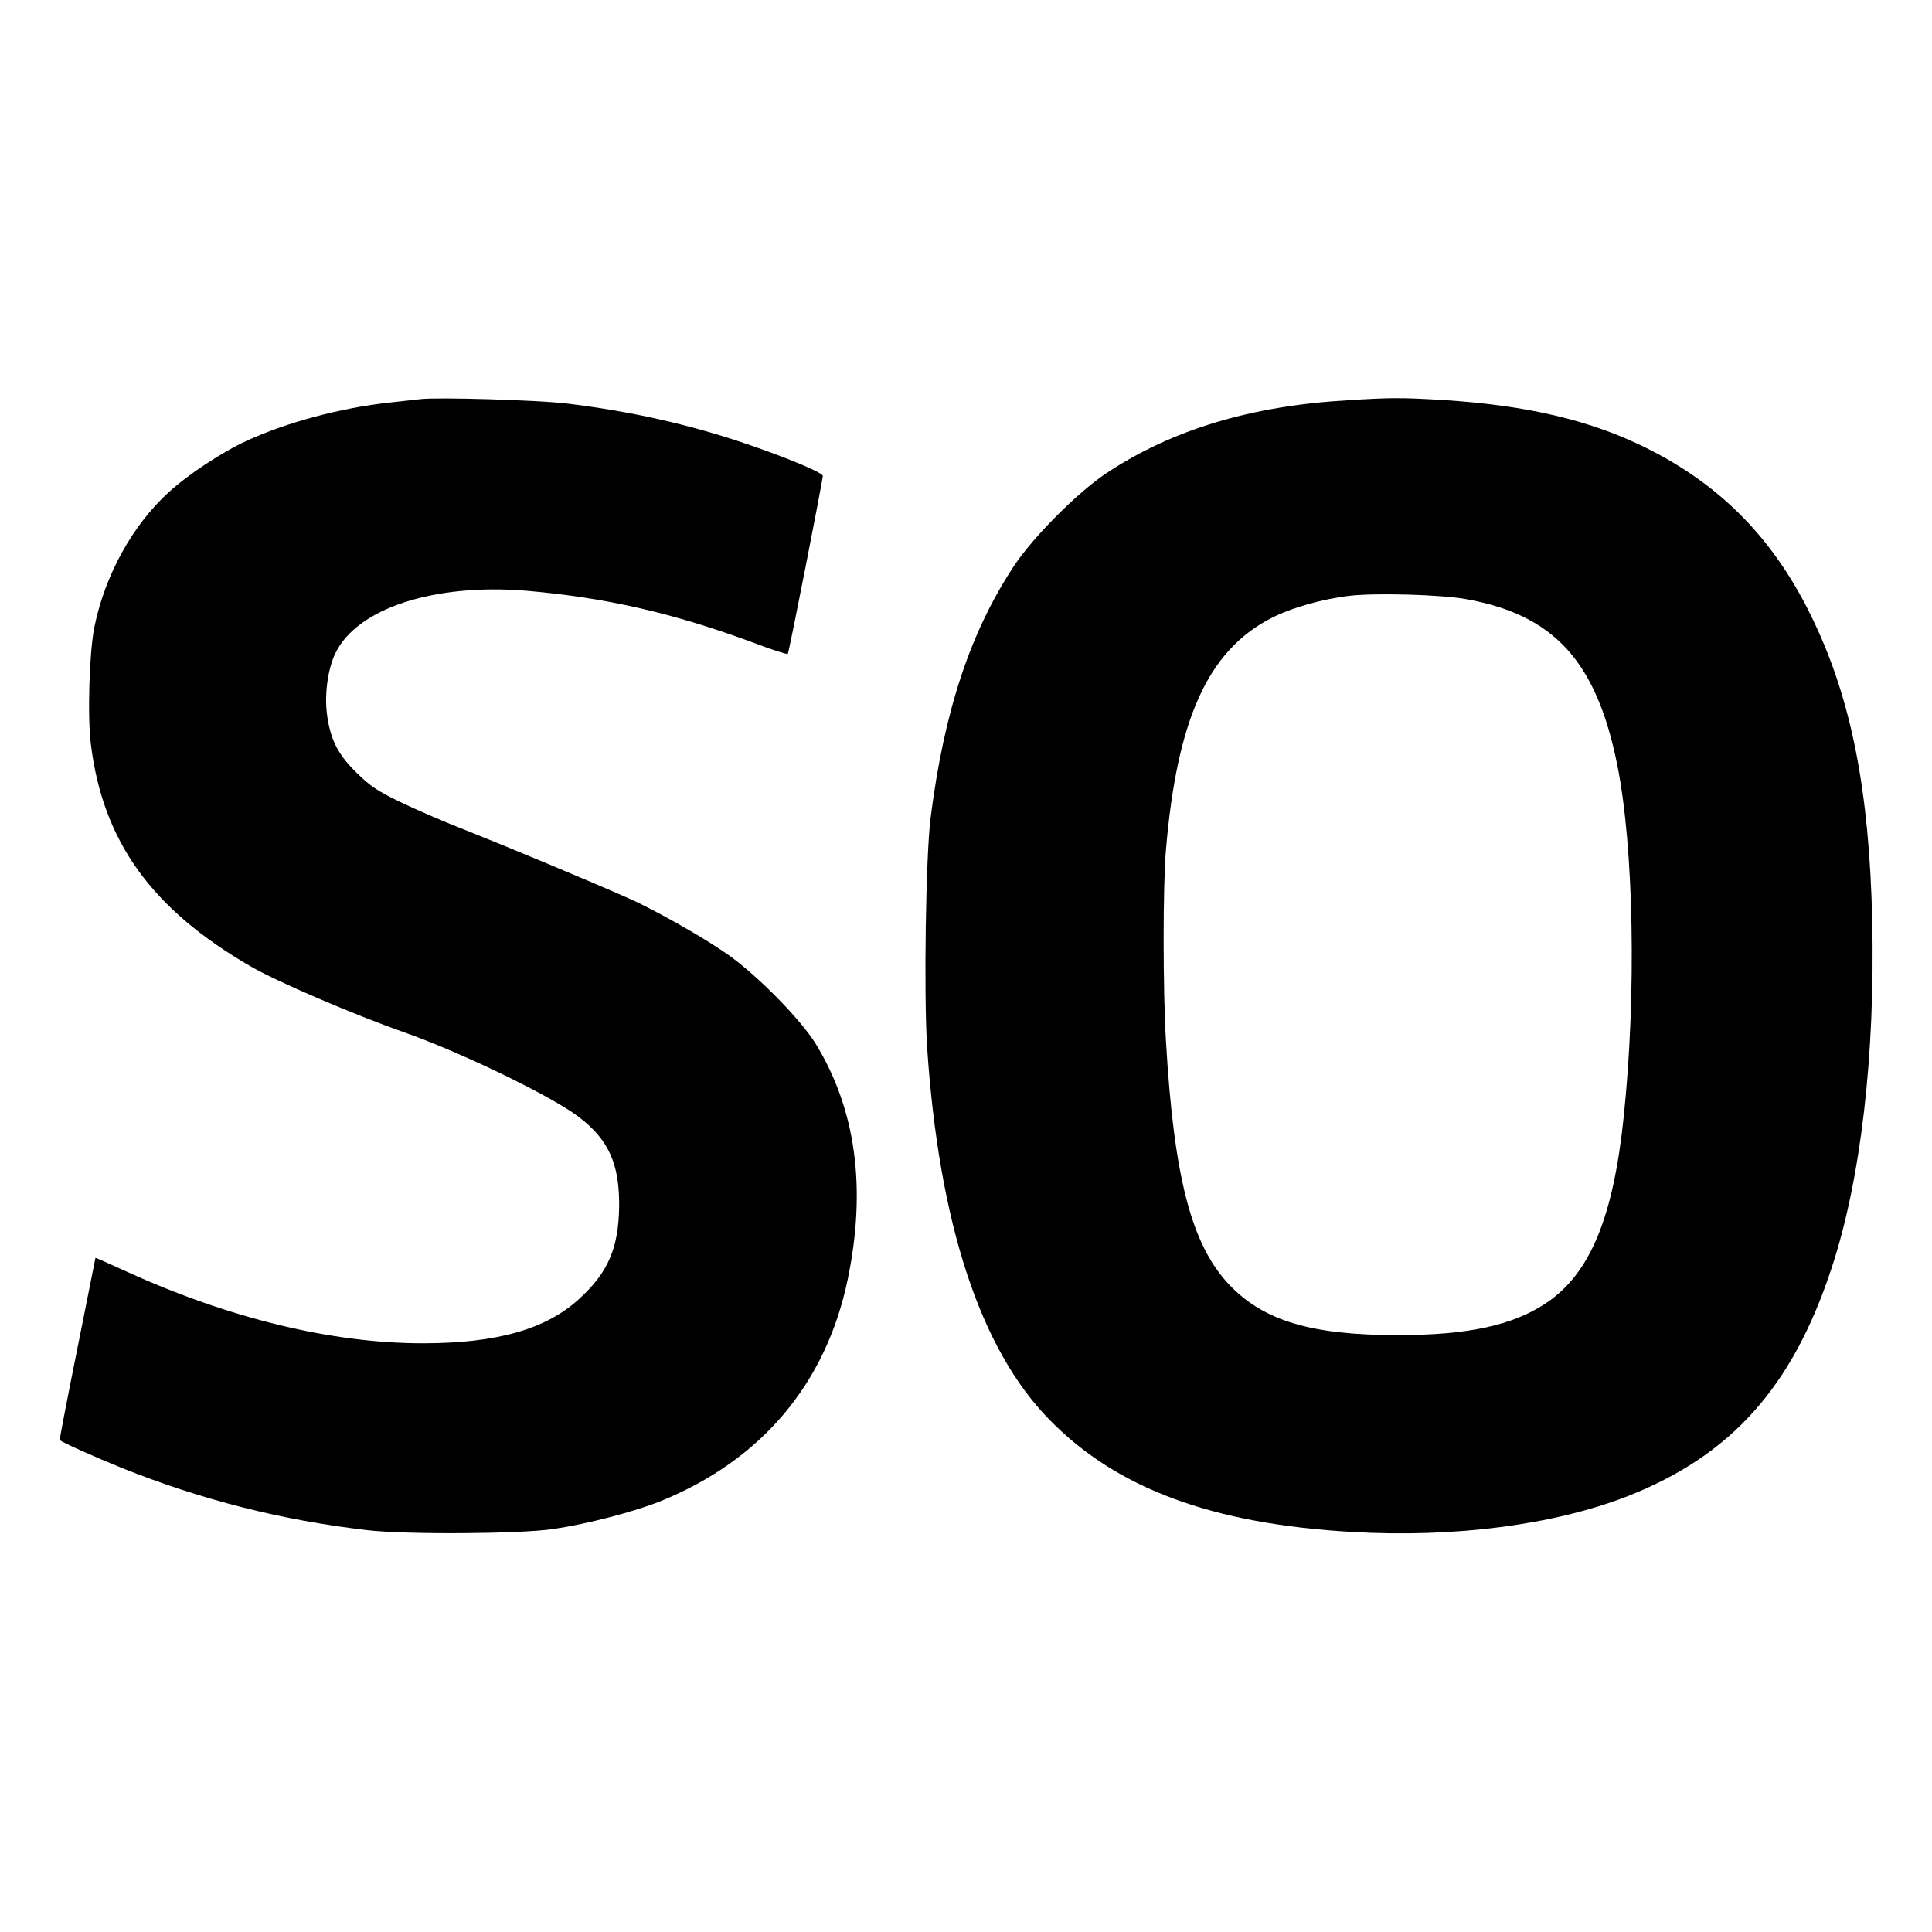 <?xml version="1.0" standalone="no"?>
<!DOCTYPE svg PUBLIC "-//W3C//DTD SVG 20010904//EN"
 "http://www.w3.org/TR/2001/REC-SVG-20010904/DTD/svg10.dtd">
<svg version="1.0" xmlns="http://www.w3.org/2000/svg"
 width="850pt" height="850pt" viewBox="0 0 850 850"
 preserveAspectRatio="xMidYMid meet">
<g transform="translate(0,850) scale(0.1,-0.1)"
fill="#000000" stroke="none">
<path d="M1850 6744 c-19 -2 -80 -9 -135 -15 -214 -23 -453 -87 -629 -168
-109 -50 -259 -149 -343 -226 -159 -144 -282 -366 -328 -595 -22 -108 -31
-395 -15 -516 53 -427 268 -725 705 -977 116 -67 452 -211 674 -289 247 -87
645 -279 766 -371 133 -101 181 -207 179 -397 -3 -181 -48 -287 -173 -402
-146 -136 -365 -198 -691 -198 -400 0 -852 110 -1302 315 -76 35 -138 62 -138
61 0 -1 -36 -181 -80 -401 -44 -219 -79 -399 -77 -401 13 -11 151 -73 272
-122 352 -141 703 -230 1080 -274 172 -20 671 -17 820 5 153 23 355 76 470
122 445 180 730 518 825 978 83 402 35 748 -142 1036 -68 109 -257 301 -388
393 -102 72 -321 196 -435 246 -164 73 -553 235 -710 297 -93 36 -225 93 -293
126 -102 49 -134 71 -192 128 -81 79 -114 142 -130 248 -14 91 1 208 36 280
96 197 434 307 839 274 349 -30 647 -98 998 -228 81 -31 150 -53 153 -50 5 5
153 760 154 783 0 14 -149 77 -330 139 -254 87 -516 146 -800 180 -127 15
-564 28 -640 19z"/>
<path d="M5929 6739 c-428 -25 -773 -130 -1060 -320 -127 -84 -323 -281 -408
-409 -192 -291 -307 -637 -367 -1110 -21 -172 -30 -773 -15 -1008 52 -776 234
-1329 539 -1639 295 -302 716 -458 1332 -493 449 -26 886 31 1210 157 456 179
726 480 898 1003 129 390 192 936 179 1530 -13 569 -91 968 -258 1318 -167
352 -401 594 -734 760 -246 123 -528 189 -896 212 -180 11 -232 11 -420 -1z
m516 -874 c390 -68 578 -272 670 -729 73 -361 85 -1009 29 -1546 -46 -448
-149 -695 -343 -824 -146 -97 -343 -140 -651 -140 -382 0 -592 63 -744 224
-164 175 -241 470 -276 1065 -14 228 -14 693 0 850 49 572 185 871 460 1014
90 47 228 86 350 100 115 13 394 5 505 -14z"/>
</g>
</svg>
